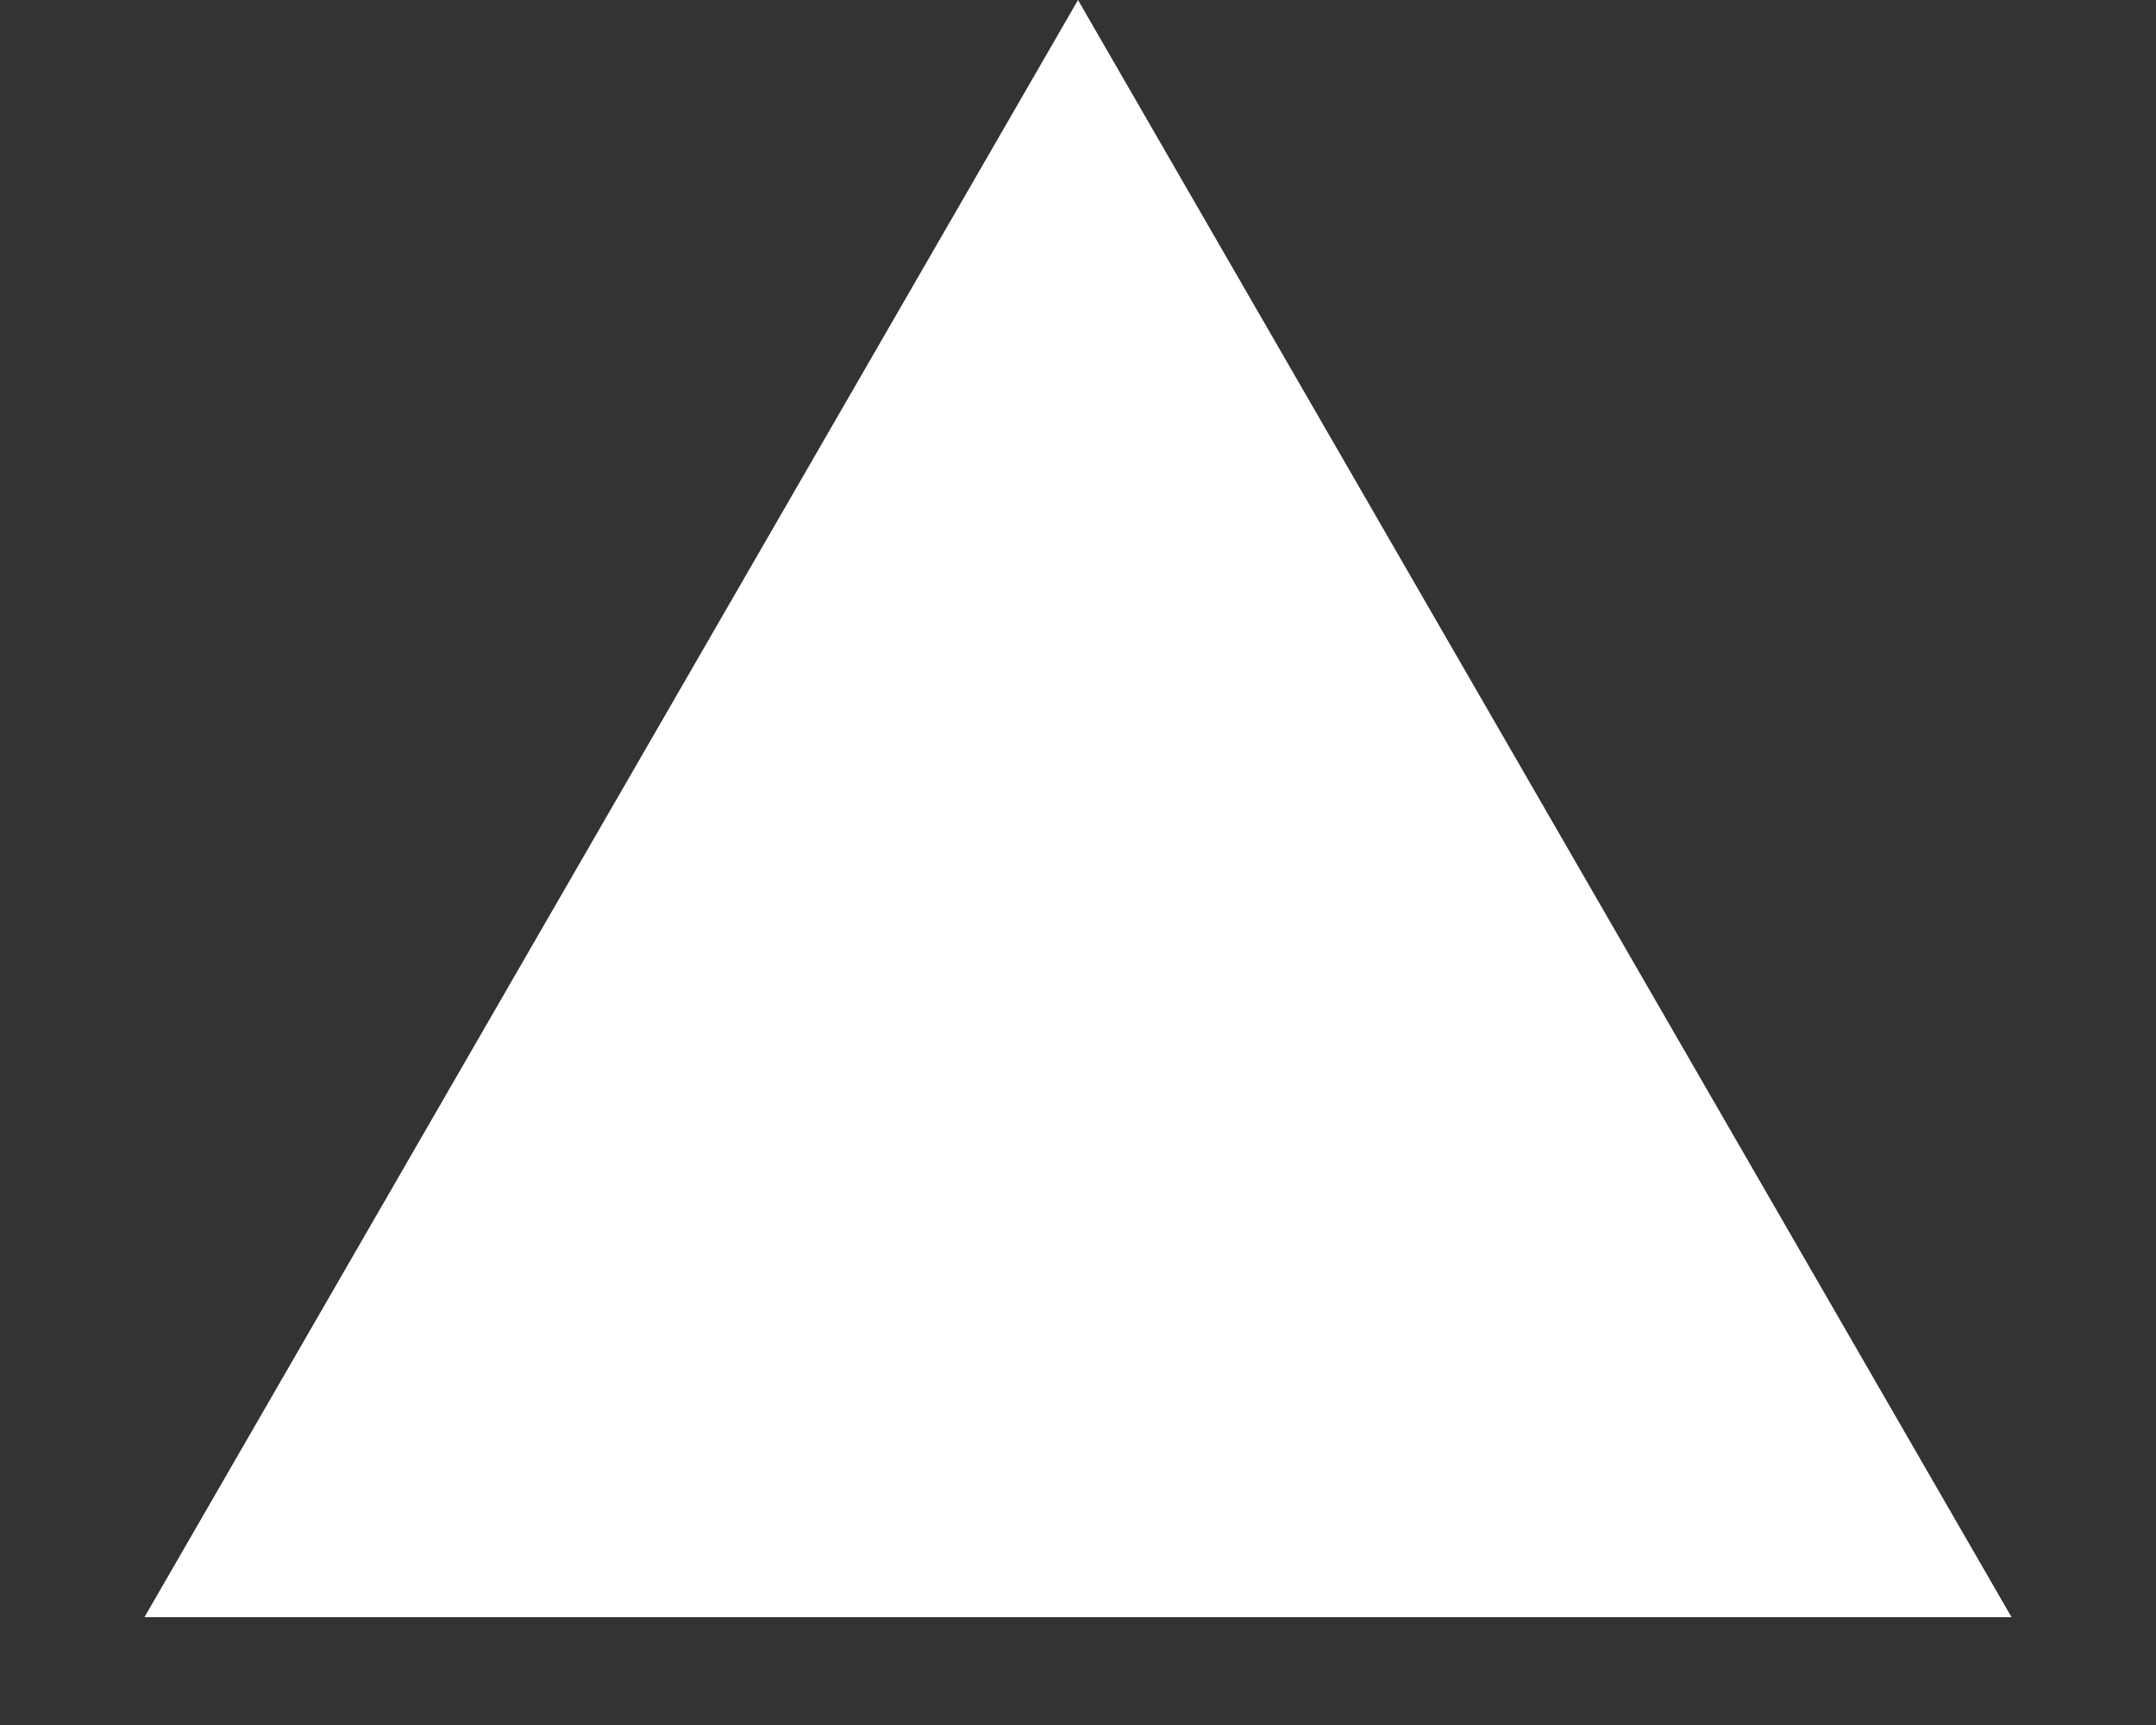 <?xml version="1.0" encoding="UTF-8"?> <svg xmlns="http://www.w3.org/2000/svg" width="5" height="4" viewBox="0 0 5 4" fill="none"><rect x="0" y="0" width="5" height="4" fill="#333333" stroke="none"/> <path d="M2.5 0L4.665 3.75H0.335L2.5 0Z" fill="white"></path> </svg> 